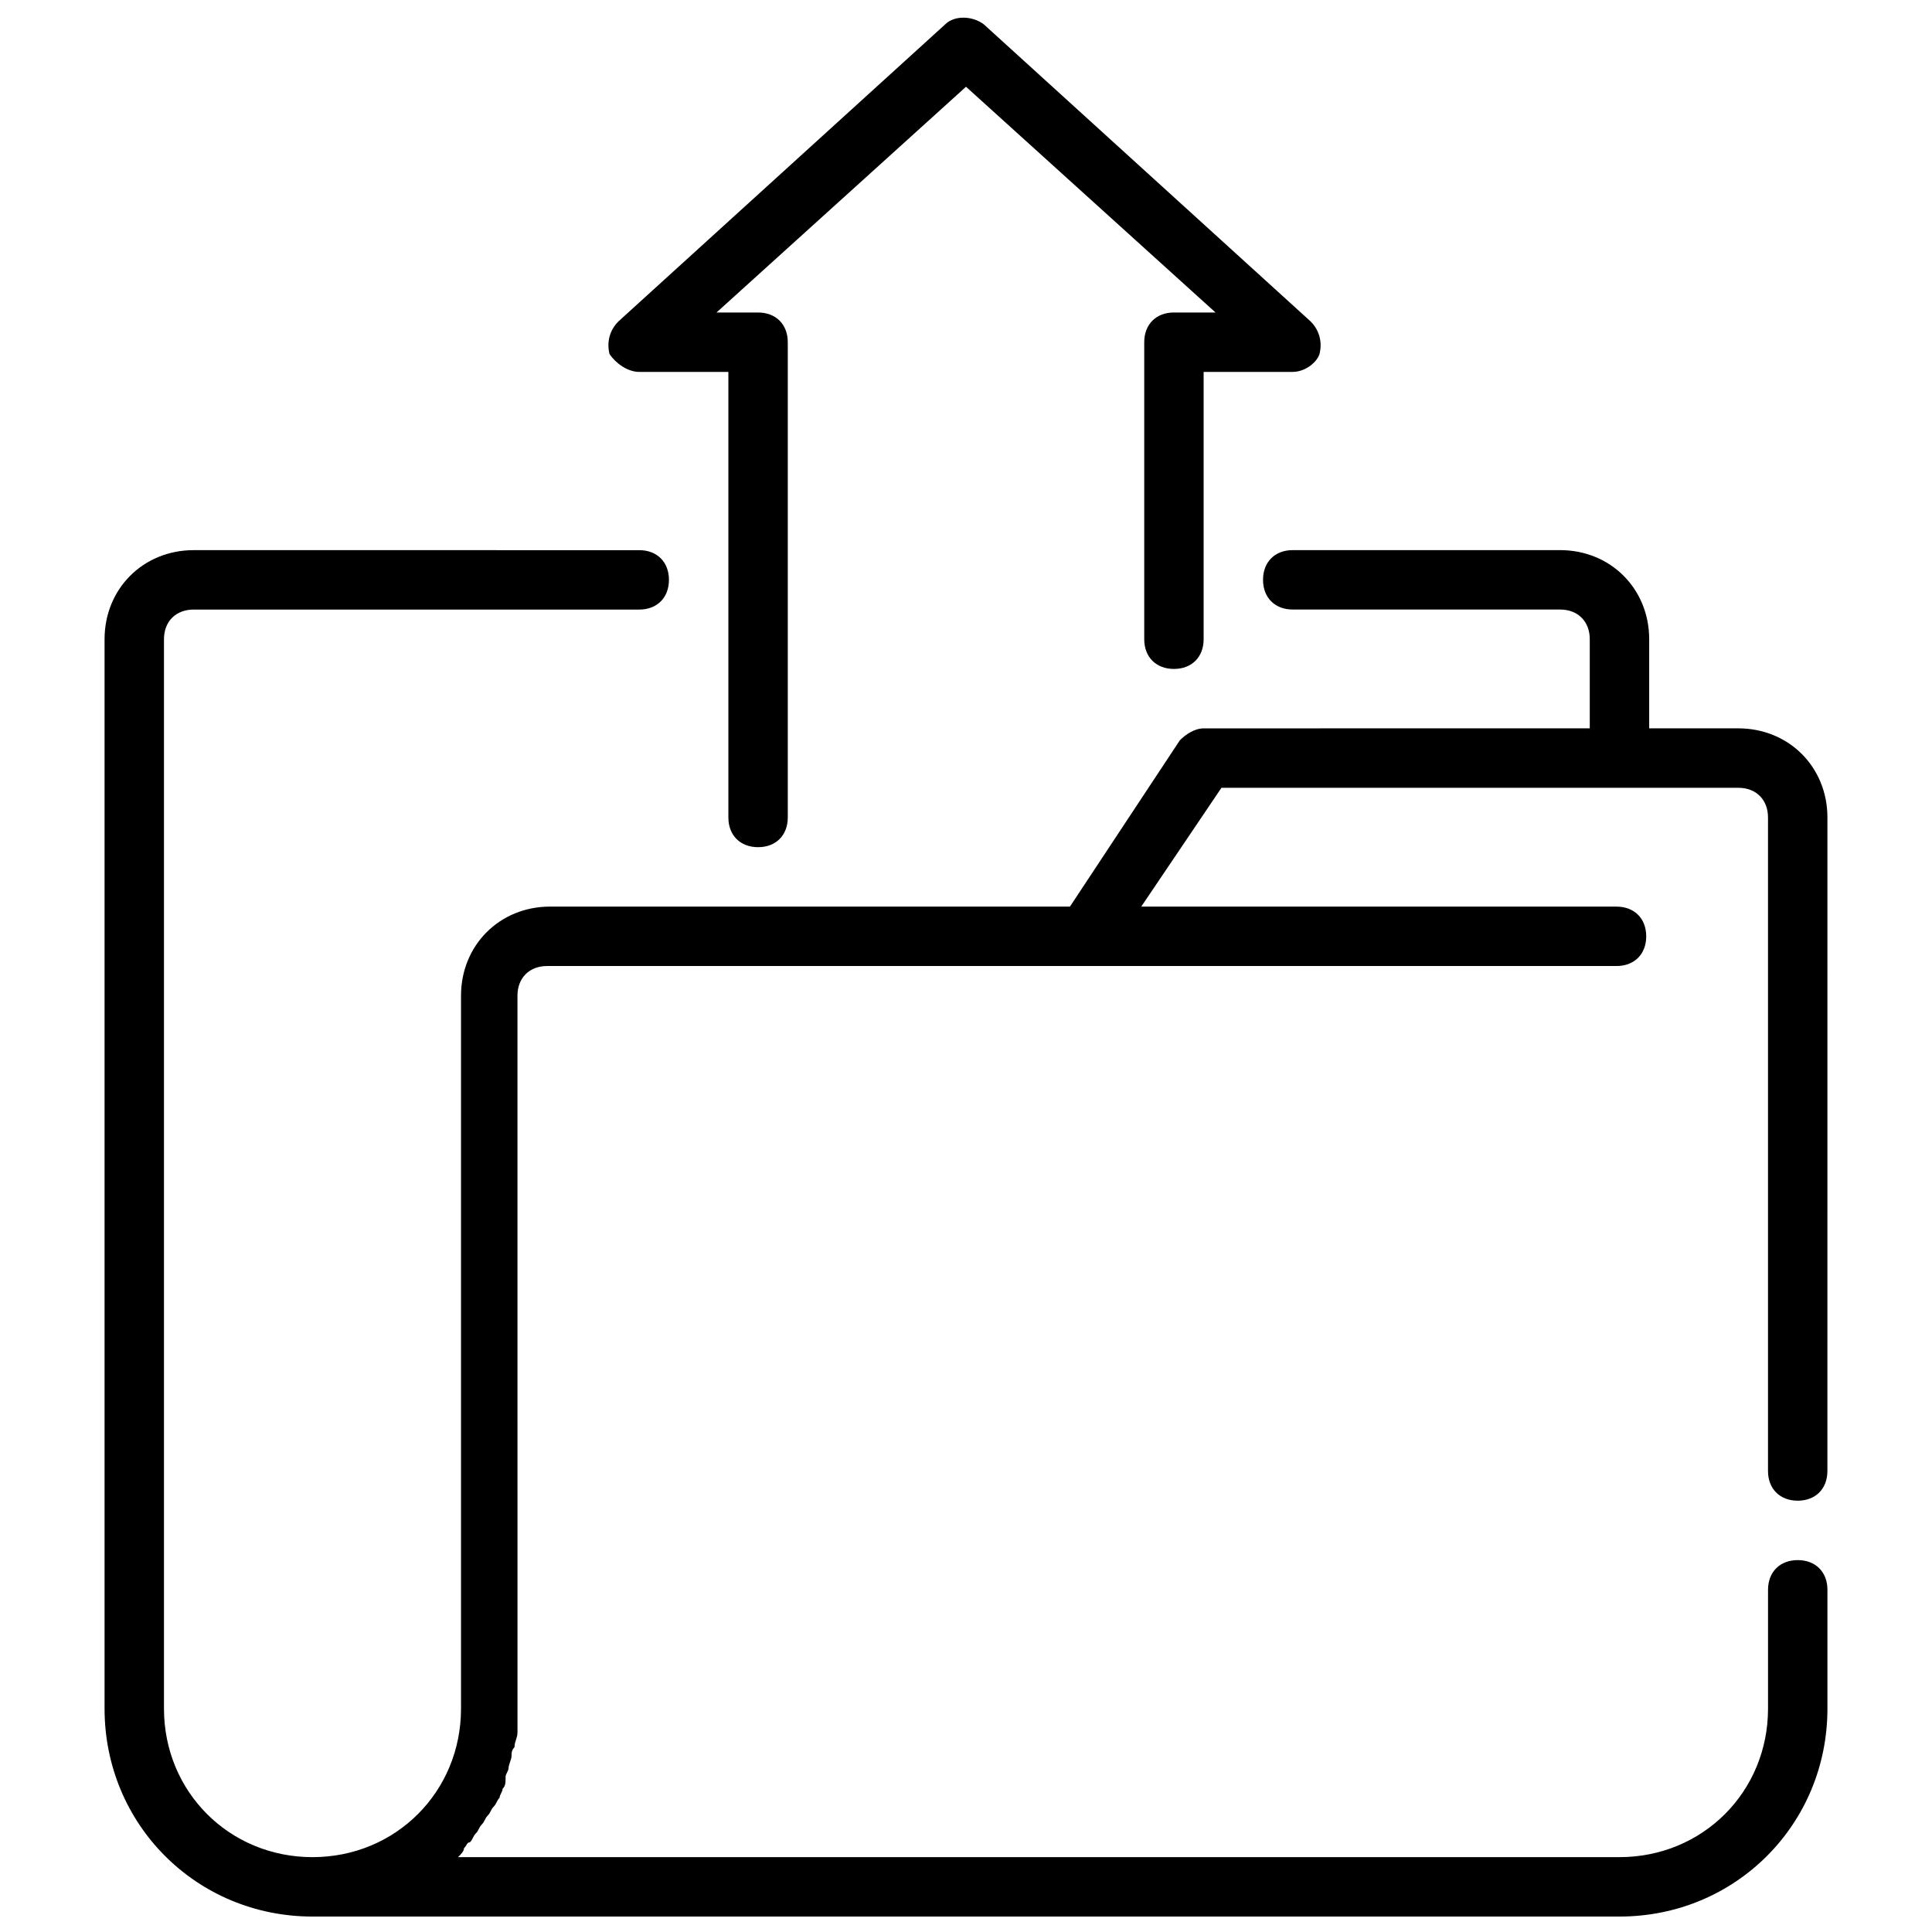 <?xml version="1.0" encoding="UTF-8"?>
<!-- Uploaded to: SVG Repo, www.svgrepo.com, Generator: SVG Repo Mixer Tools -->
<svg width="800px" height="800px" version="1.1" viewBox="144 144 512 512" xmlns="http://www.w3.org/2000/svg">
 <defs>
  <clipPath id="b">
   <path d="m171 289h458v362.9h-458z"/>
  </clipPath>
  <clipPath id="a">
   <path d="m305 148.09h189v220.91h-189z"/>
  </clipPath>
 </defs>
 <g>
  <g clip-path="url(#b)">
   <path d="m620.41 541.7c4.723 0 7.871-3.148 7.871-7.871l0.004-173.19c0-13.383-10.234-23.617-23.617-23.617h-23.617v-23.617c0-13.383-10.234-23.617-23.617-23.617h-70.848c-4.723 0-7.871 3.148-7.871 7.871s3.148 7.871 7.871 7.871h70.848c4.723 0 7.871 3.148 7.871 7.871v23.617l-102.33 0.008c-2.363 0-4.723 1.574-6.297 3.148l-29.129 44.082h-137.76c-13.383 0-23.617 10.234-23.617 23.617v188.93c0 22.043-17.32 39.359-39.359 39.359-22.043 0-39.359-17.32-39.359-39.359v-283.39c0-4.723 3.148-7.871 7.871-7.871h118.08c4.723 0 7.871-3.148 7.871-7.871 0-4.723-3.148-7.871-7.871-7.871l-118.08-0.004c-13.383 0-23.617 10.234-23.617 23.617v283.39c0 30.699 24.402 55.105 55.105 55.105h346.37c30.699 0 55.105-24.402 55.105-55.105v-31.488c0-4.723-3.148-7.871-7.871-7.871-4.723 0-7.871 3.148-7.871 7.871v31.488c0 22.043-17.32 39.359-39.359 39.359h-307.8c0.789-0.789 1.574-1.574 1.574-2.363 0.789-0.789 0.789-1.574 1.574-1.574 0.789-0.789 0.789-1.574 1.574-2.363 0.789-0.789 0.789-1.574 1.574-2.363 0.789-0.789 0.789-1.574 1.574-2.363 0.789-0.789 0.789-1.574 1.574-2.363 0.789-0.789 0.789-1.574 1.574-2.363 0-0.789 0.789-1.574 0.789-2.363 0.789-0.789 0.789-1.574 0.789-3.148 0-0.789 0.789-1.574 0.789-2.363s0.789-2.363 0.789-3.148c0-0.789 0-1.574 0.789-2.363 0-1.574 0.789-2.363 0.789-3.938v-1.574-5.512l-0.008-188.12c0-4.723 3.148-7.871 7.871-7.871h283.39c4.723 0 7.871-3.148 7.871-7.871s-3.148-7.871-7.871-7.871l-125.95-0.004 21.254-31.488h136.97c4.723 0 7.871 3.148 7.871 7.871v173.18c0 4.727 3.148 7.875 7.871 7.875z"/>
  </g>
  <g clip-path="url(#a)">
   <path d="m313.41 242.56h23.617v118.08c0 4.723 3.148 7.871 7.871 7.871 4.723 0 7.871-3.148 7.871-7.871v-125.95c0-4.723-3.148-7.871-7.871-7.871h-11.02l66.125-59.828 66.125 59.828-11.023-0.004c-4.723 0-7.871 3.148-7.871 7.871v78.719c0 4.723 3.148 7.871 7.871 7.871 4.723 0 7.871-3.148 7.871-7.871v-70.848h23.617c3.148 0 6.297-2.363 7.086-4.723 0.789-3.148 0-6.297-2.363-8.66l-86.594-78.719c-3.148-2.363-7.871-2.363-10.234 0l-86.594 78.719c-2.363 2.363-3.148 5.512-2.363 8.66 1.582 2.363 4.731 4.727 7.879 4.727z"/>
  </g>
 </g>
</svg>